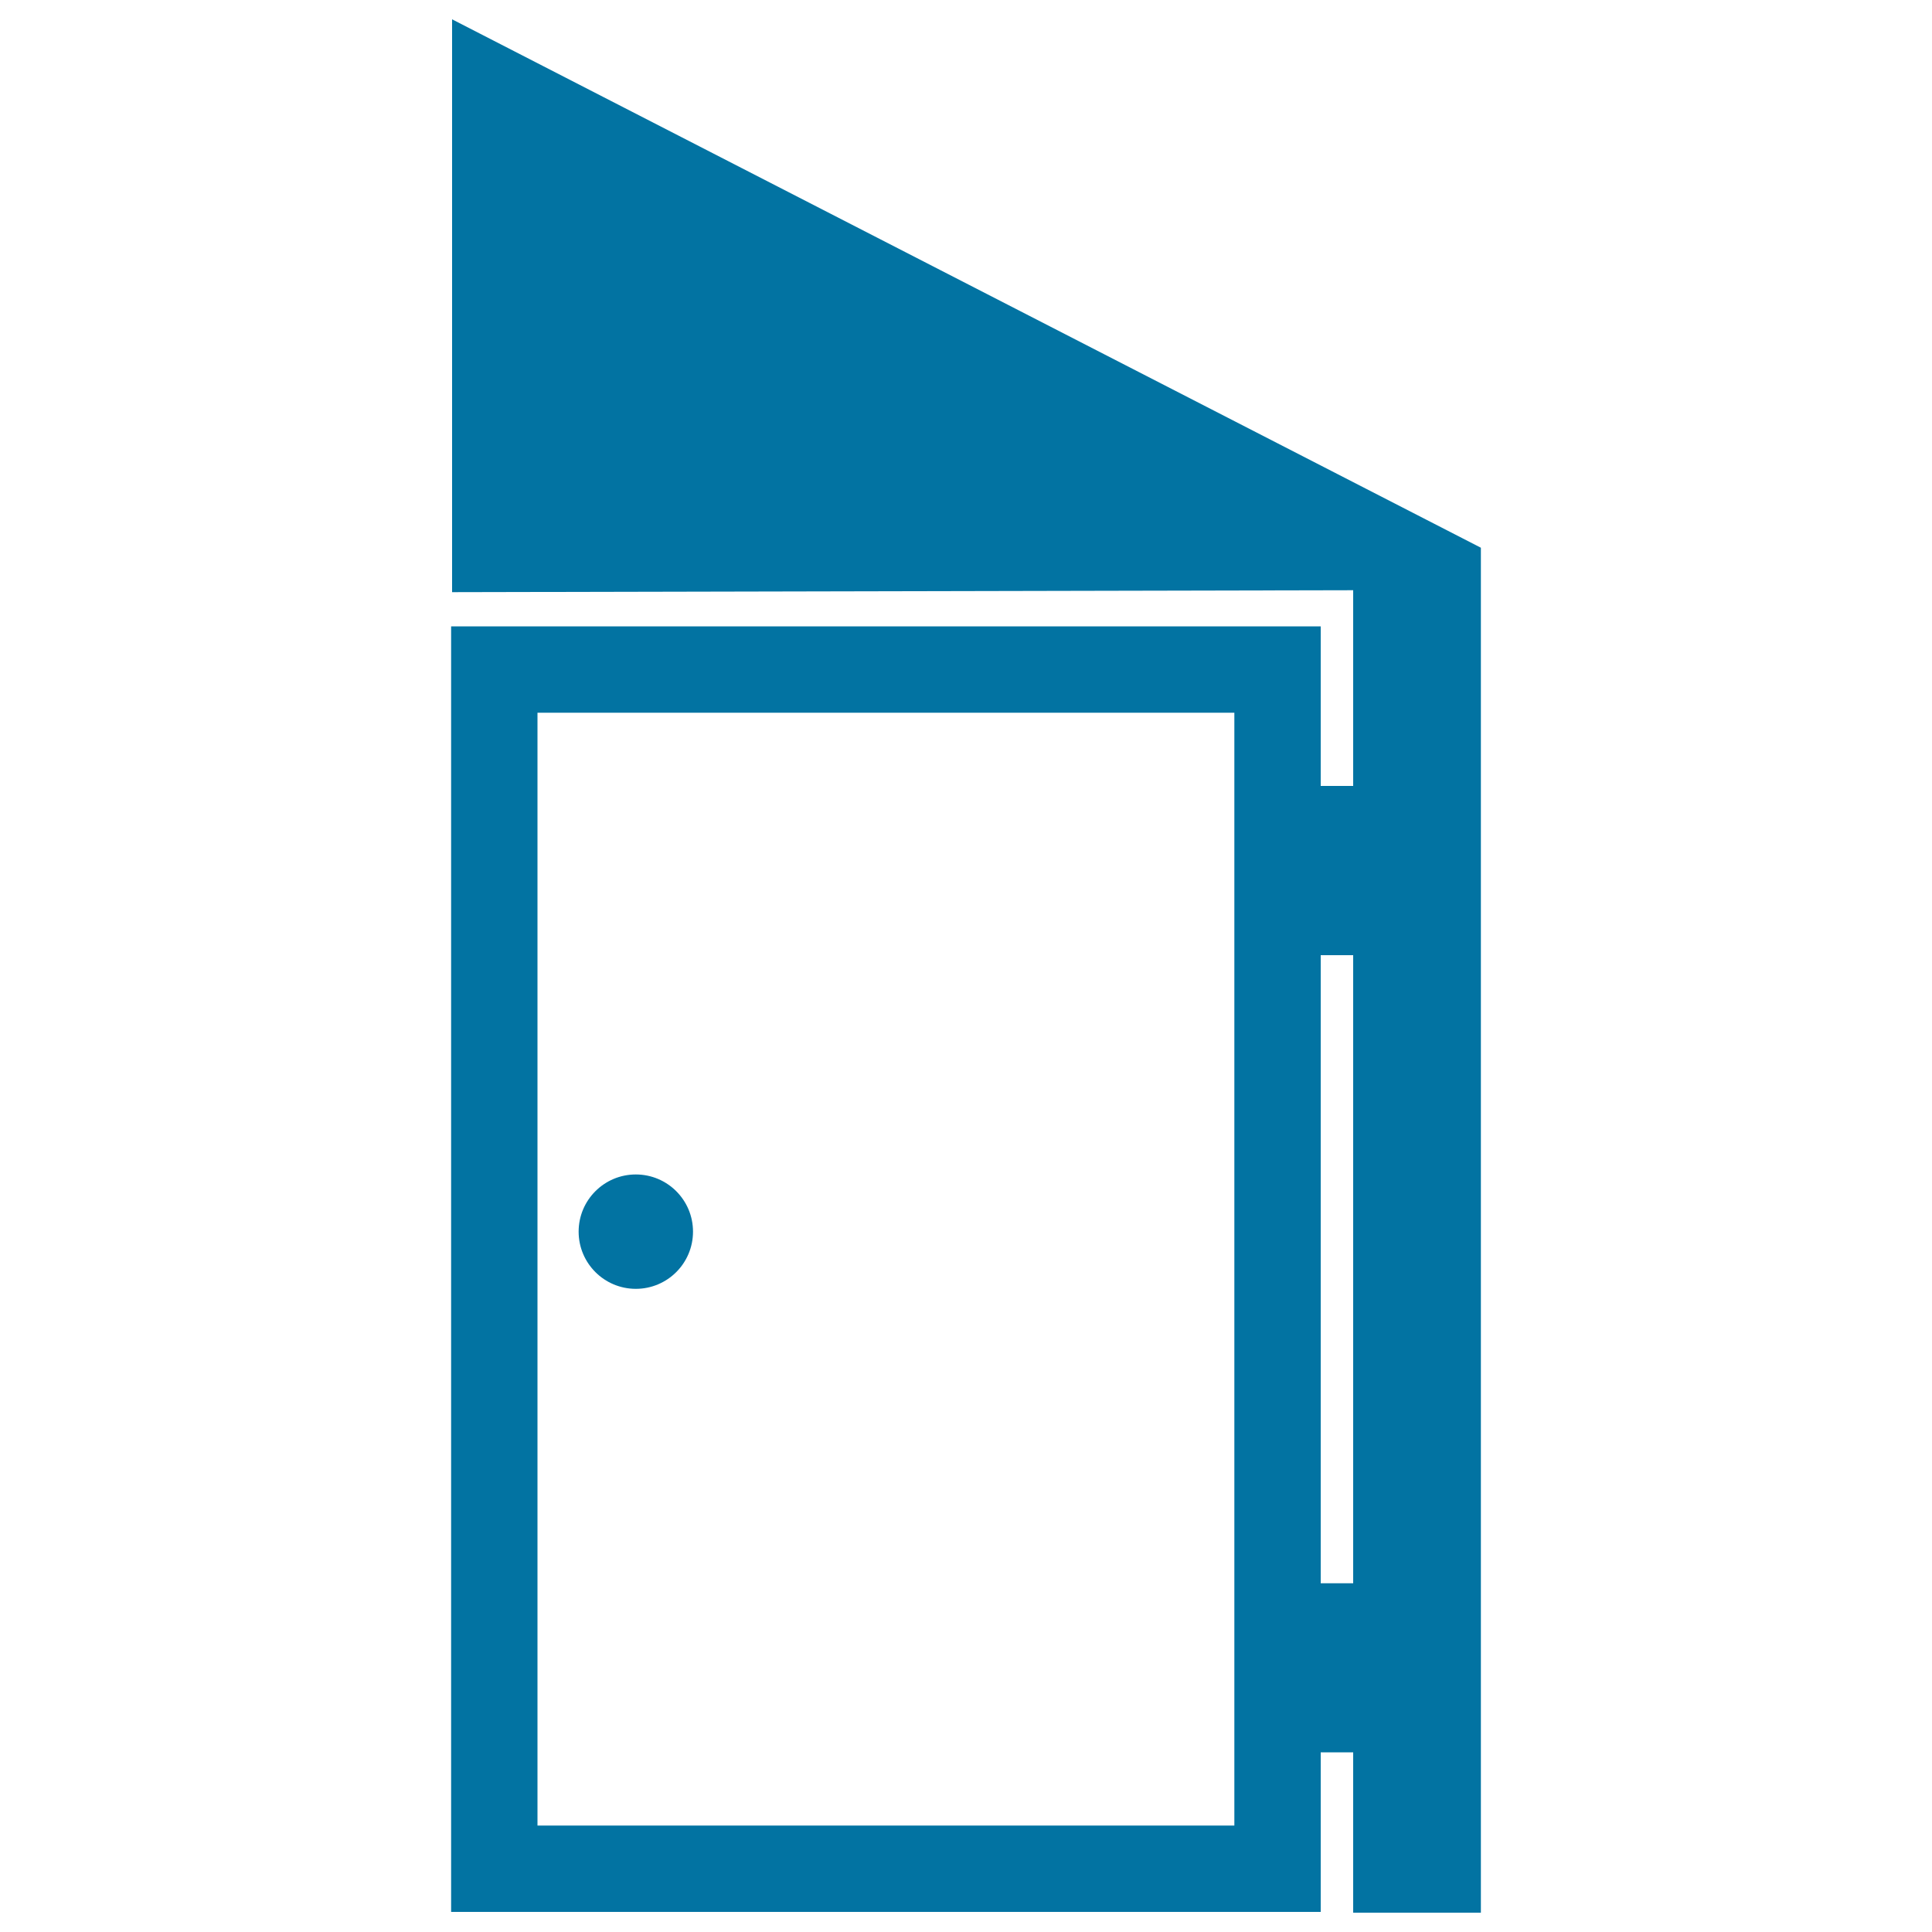 <svg xmlns="http://www.w3.org/2000/svg" viewBox="0 0 1000 1000" style="fill:#0273a2">
<title>Door Closed Aperture SVG icon</title>
<g><g><path d="M234,10v296.5l466.4-1v101.3h-16.8v-82.6H233.5v665.4h450.1V907h16.8v83h66.1V283.5L234,10z M638.9,406.8v42.9v44.7v325.1v42.9V907v37.9H278.2v-576h360.7V406.8L638.9,406.8z M700.4,819.5h-16.8V494.4h16.8V819.5z"/><circle cx="329.1" cy="637.5" r="29.6"/></g></g>
</svg>